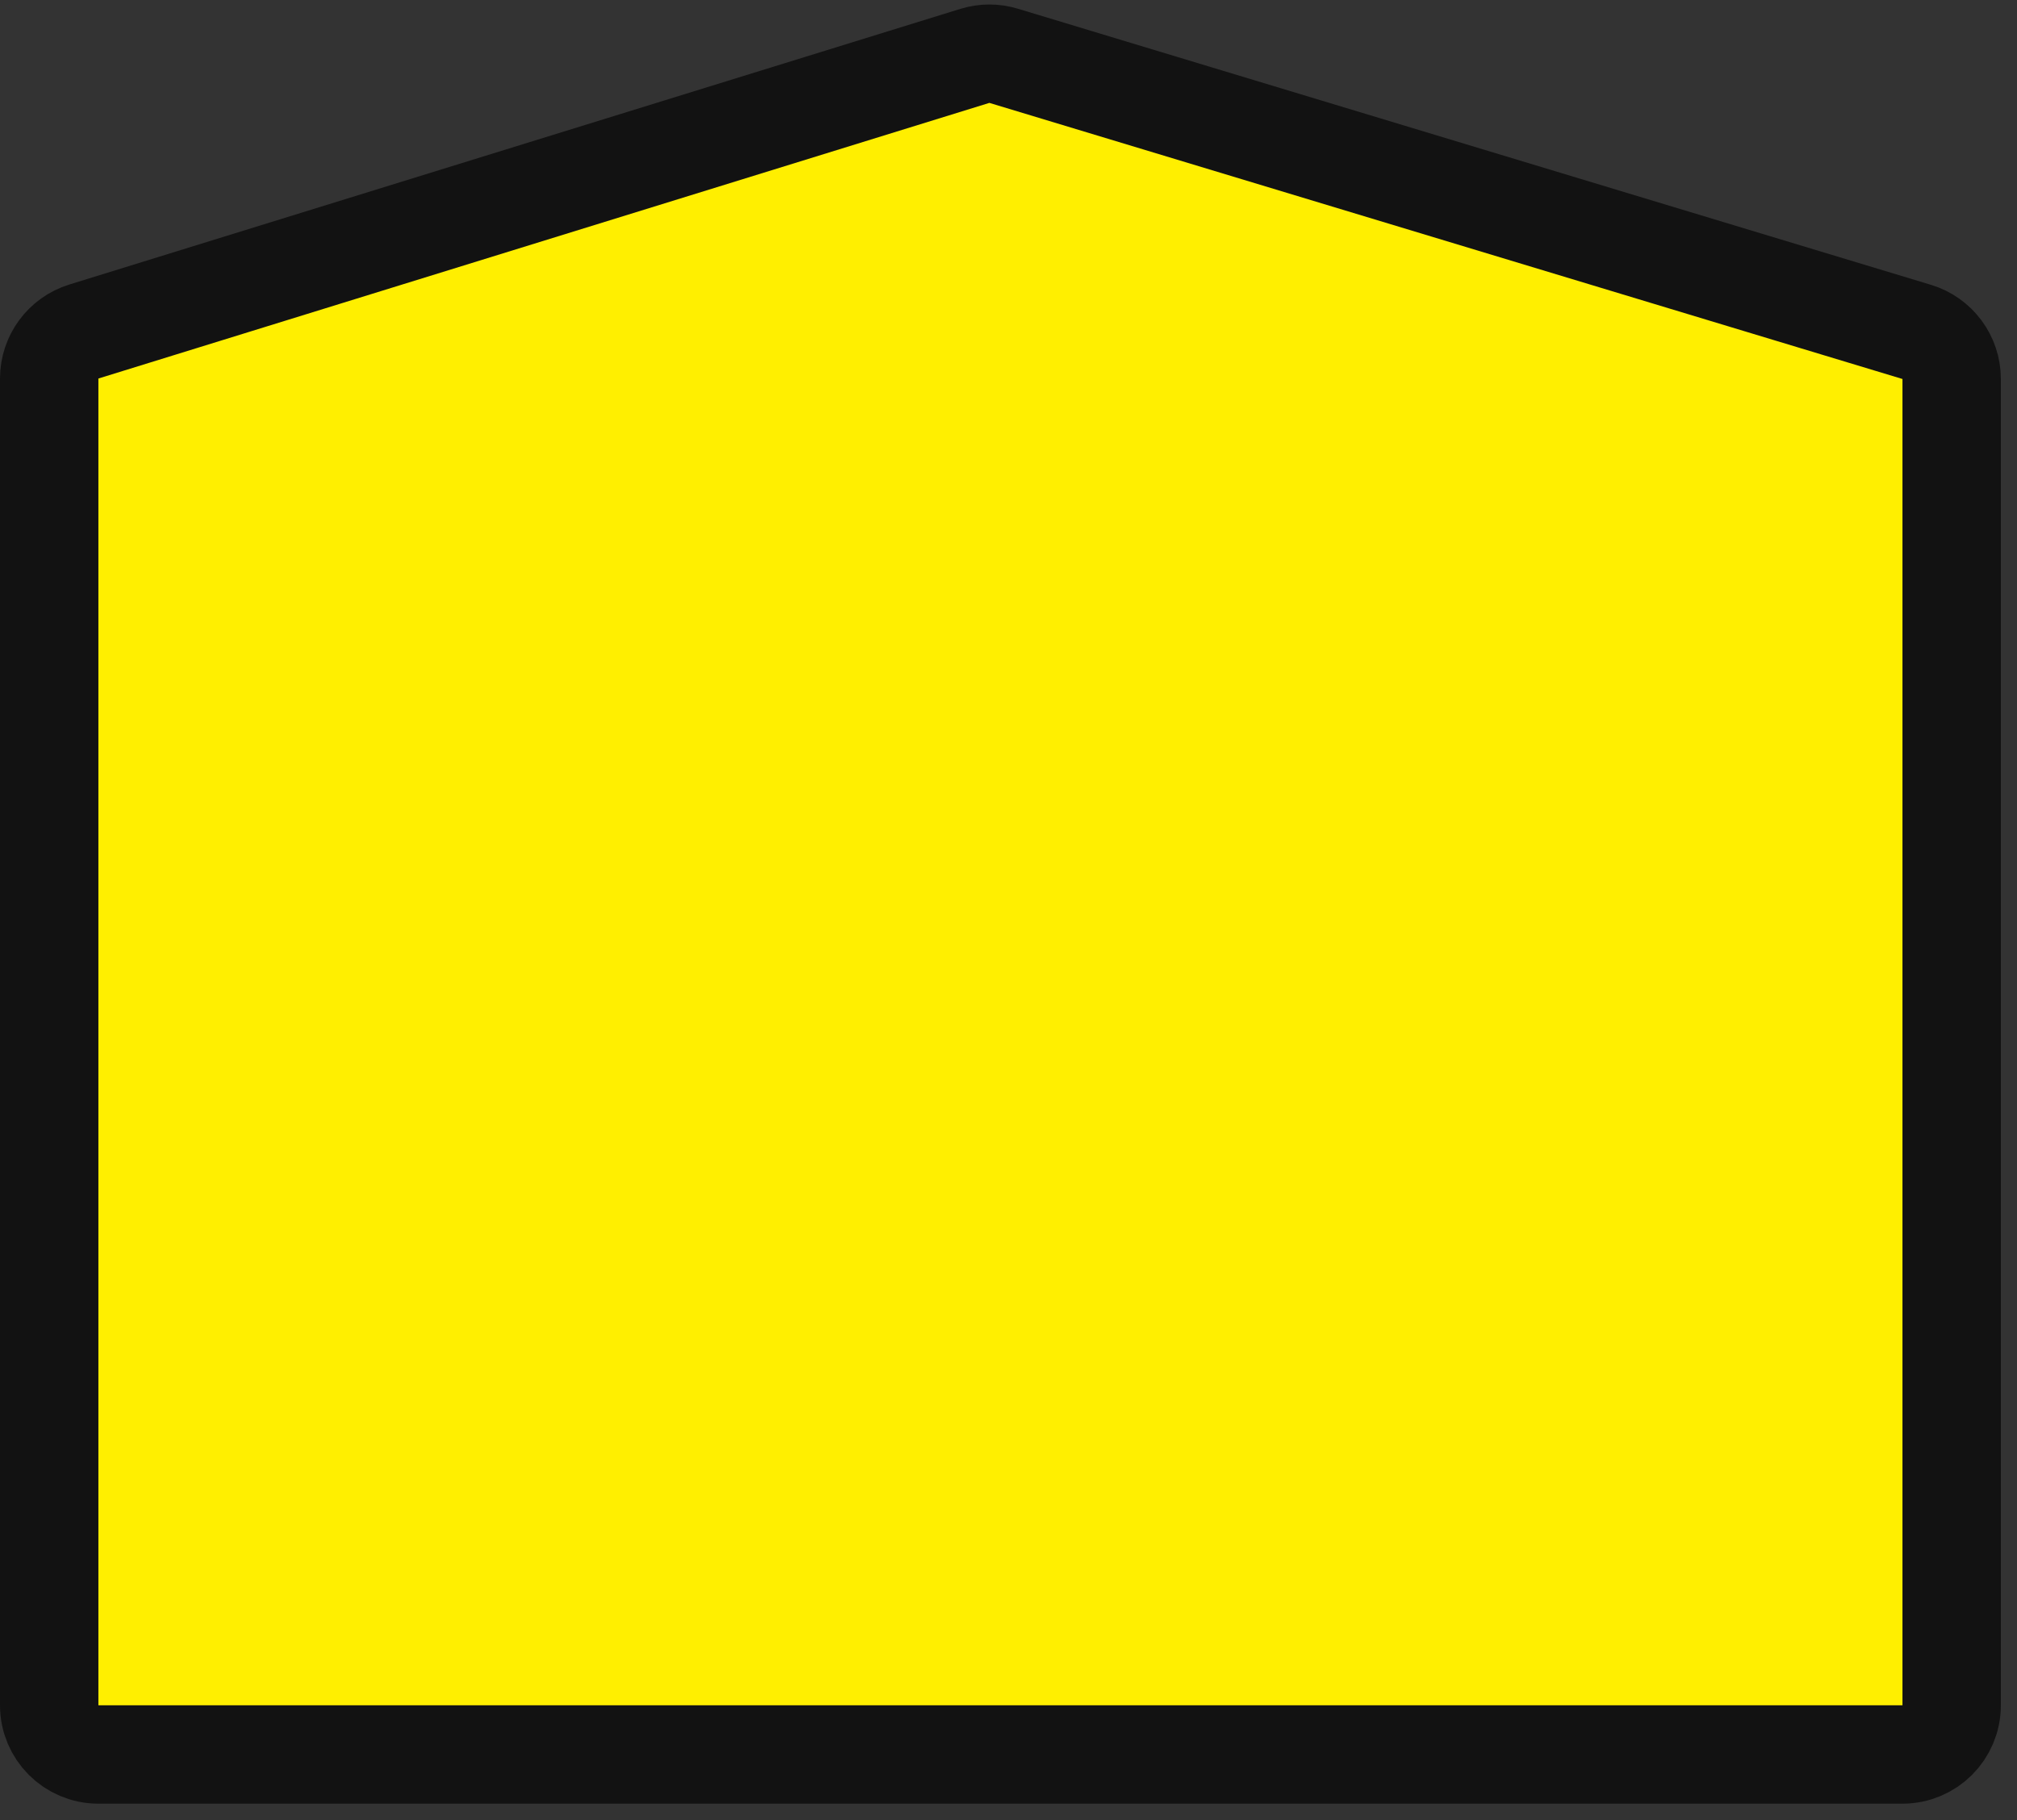<?xml version="1.0" encoding="UTF-8"?> <svg xmlns="http://www.w3.org/2000/svg" width="82" height="74" viewBox="0 0 82 74" fill="none"><rect x="0" y="0" width="82" height="74" fill="#333333" stroke="none"/> <path d="M79.344 15.41V69.333C79.344 70.438 78.449 71.333 77.344 71.333H4C2.895 71.333 2 70.438 2 69.333V15.39C2 14.513 2.571 13.739 3.409 13.479L39.632 2.272C40.013 2.154 40.421 2.153 40.802 2.269L77.924 13.495C78.767 13.751 79.344 14.528 79.344 15.41Z" fill="#FFEF00" stroke="#121212" stroke-width="4"></path> <mask id="path-2-inside-1_860_388" fill="white"> <rect x="25" y="41" width="32.353" height="31.922" rx="2"></rect> </mask> <rect x="25" y="41" width="32.353" height="31.922" rx="2" fill="#ED496B" stroke="#121212" stroke-width="8" mask="url(#path-2-inside-1_860_388)"></rect> </svg> 